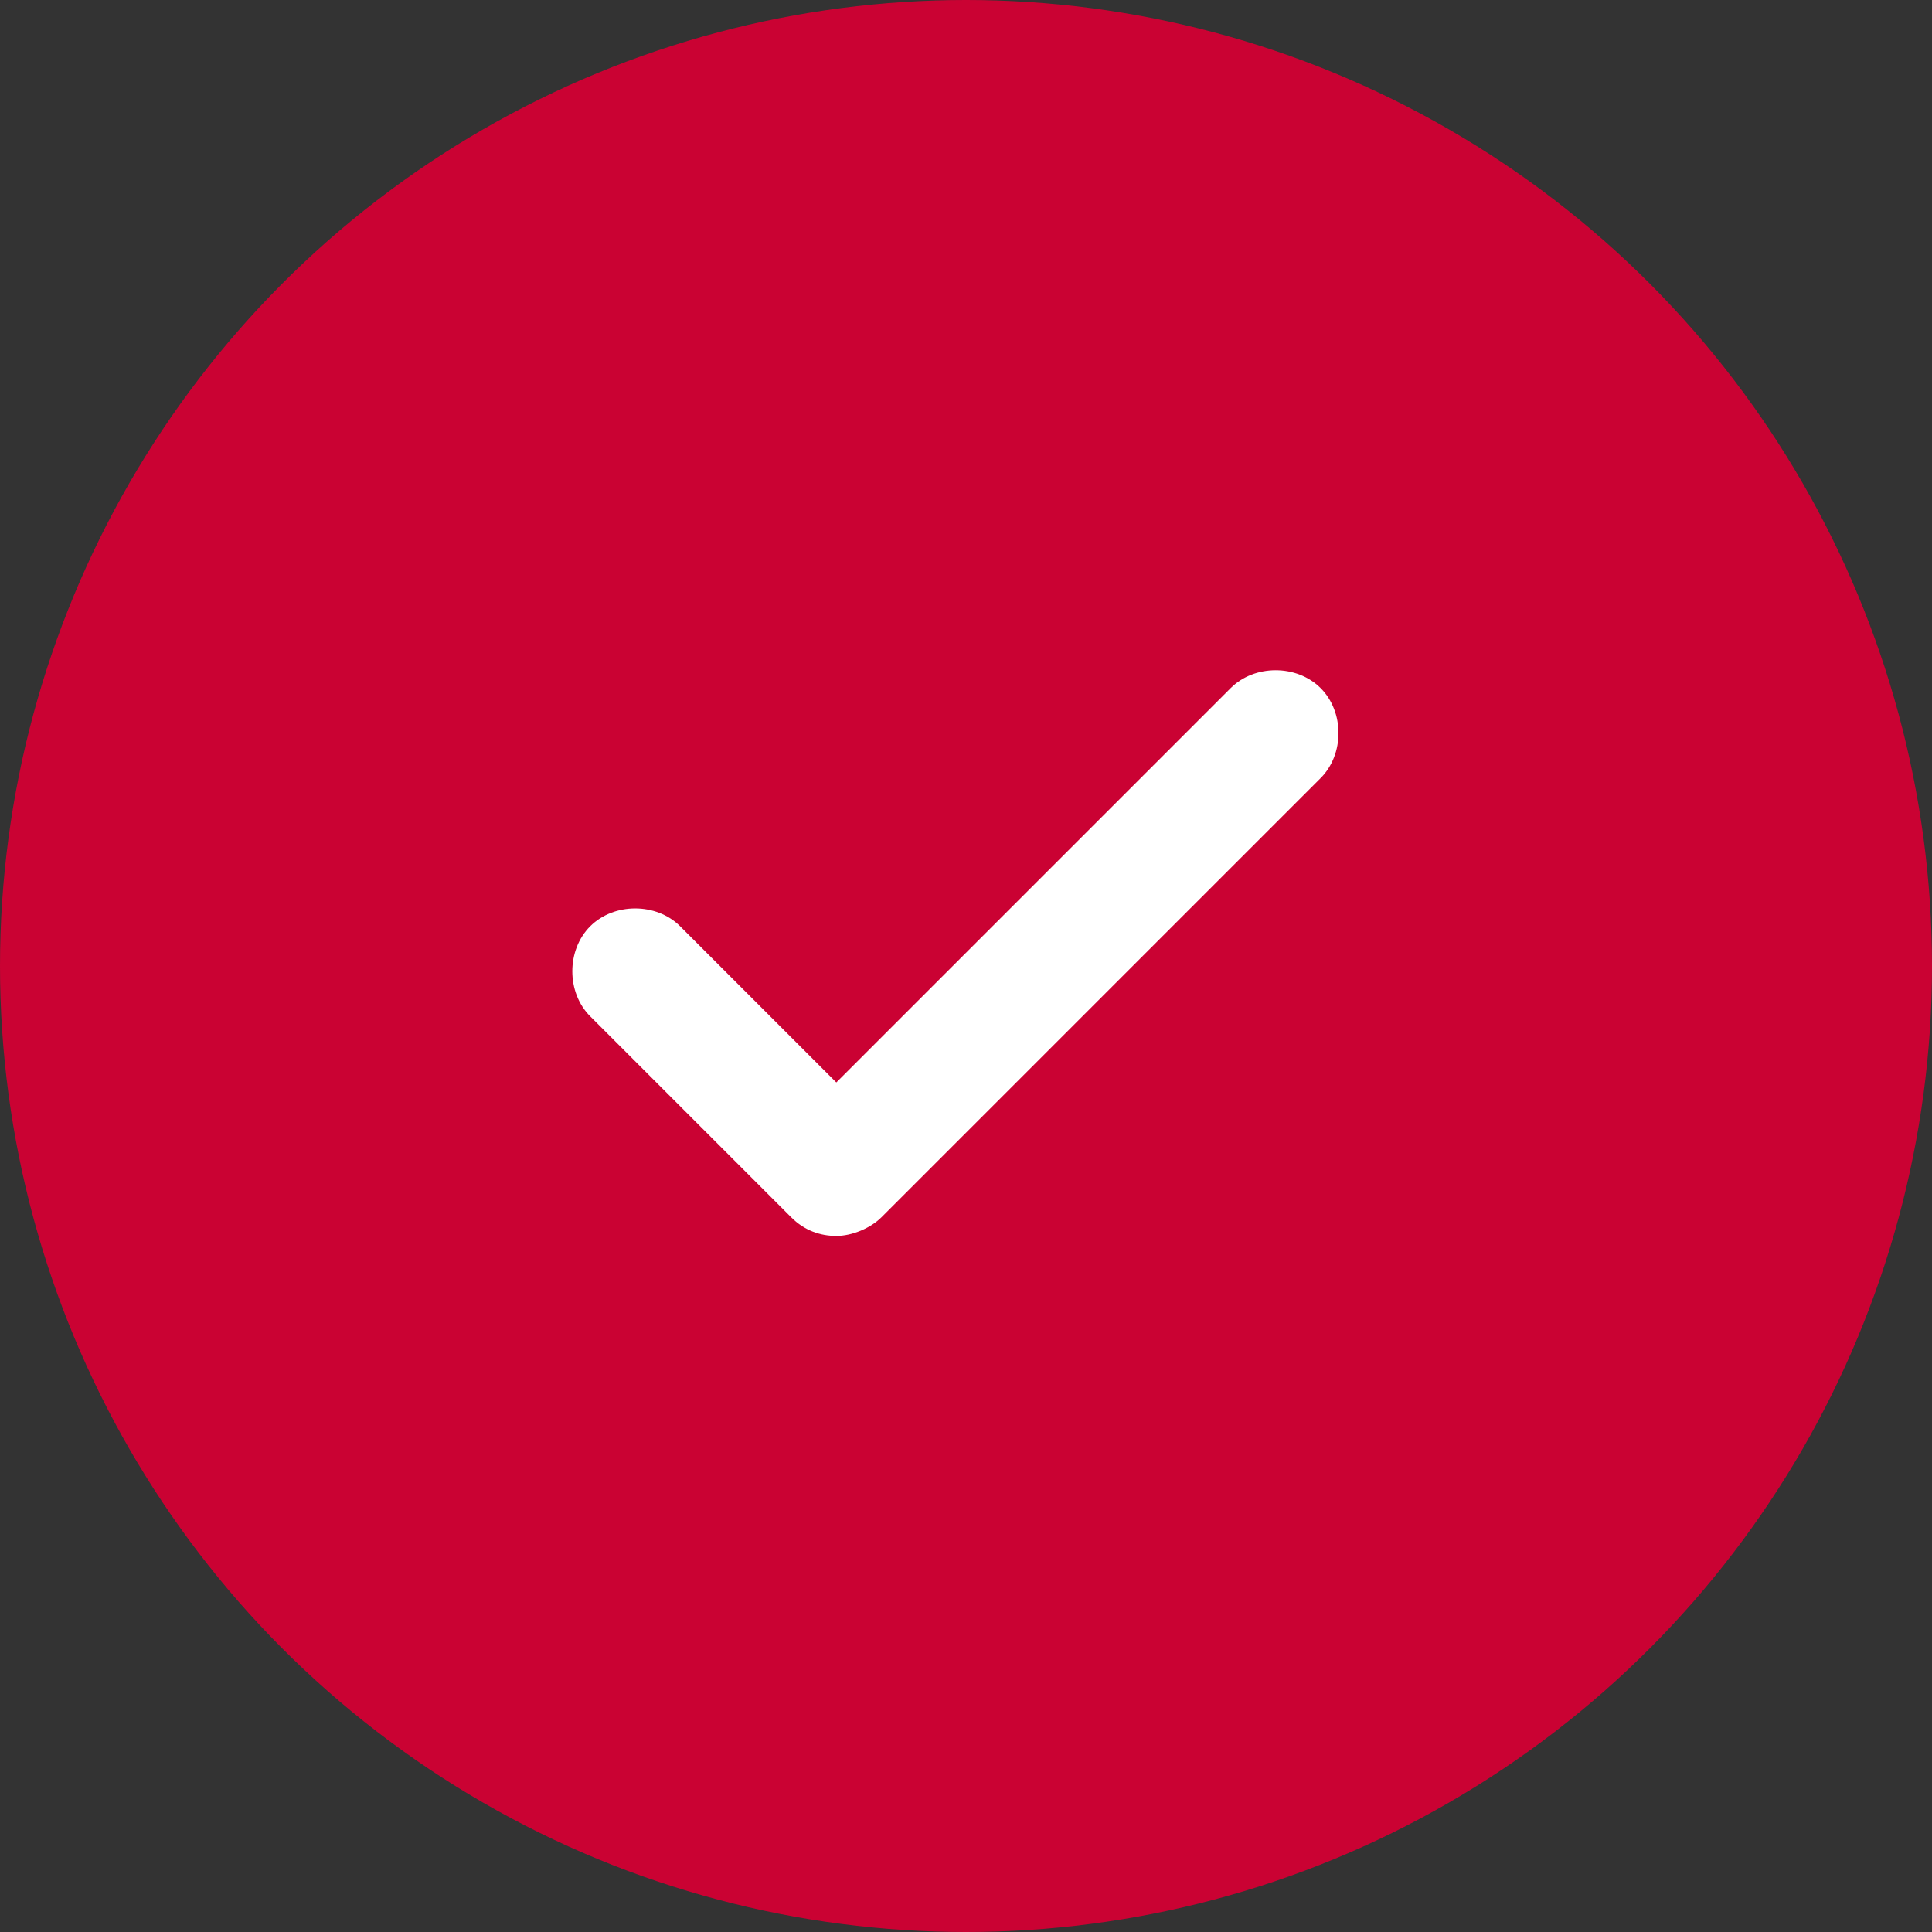 <?xml version="1.0" encoding="utf-8"?>
<!-- Generator: Adobe Illustrator 26.0.2, SVG Export Plug-In . SVG Version: 6.00 Build 0)  -->
<!DOCTYPE svg PUBLIC "-//W3C//DTD SVG 1.1//EN" "http://www.w3.org/Graphics/SVG/1.1/DTD/svg11.dtd">
<svg version="1.1" id="Laag_1" xmlns:x="http://ns.adobe.com/Extensibility/1.0/" xmlns:i="http://ns.adobe.com/AdobeIllustrator/10.0/" xmlns:graph="http://ns.adobe.com/Graphs/1.0/"
	 xmlns="http://www.w3.org/2000/svg" xmlns:xlink="http://www.w3.org/1999/xlink" x="0px" y="0px" width="73px" height="73px"
	 viewBox="0 0 73 73" enable-background="new 0 0 73 73" xml:space="preserve">
<rect x="0" y="0" width="73" height="73" fill="#333333" stroke="none"/>
<circle fill="#CA0233" cx="36.5" cy="36.5" r="36.5"/>
<g>
	<path fill="#FFFFFF" d="M31.6,46.7c-0.6,0-1.2-0.2-1.7-0.7l-7.6-7.6c-0.9-0.9-0.9-2.5,0-3.4s2.5-0.9,3.4,0l5.9,5.9l14.9-14.9
		c0.9-0.9,2.5-0.9,3.4,0c0.9,0.9,0.9,2.5,0,3.4L33.3,46C32.9,46.4,32.2,46.7,31.6,46.7z"/>
</g>
</svg>
